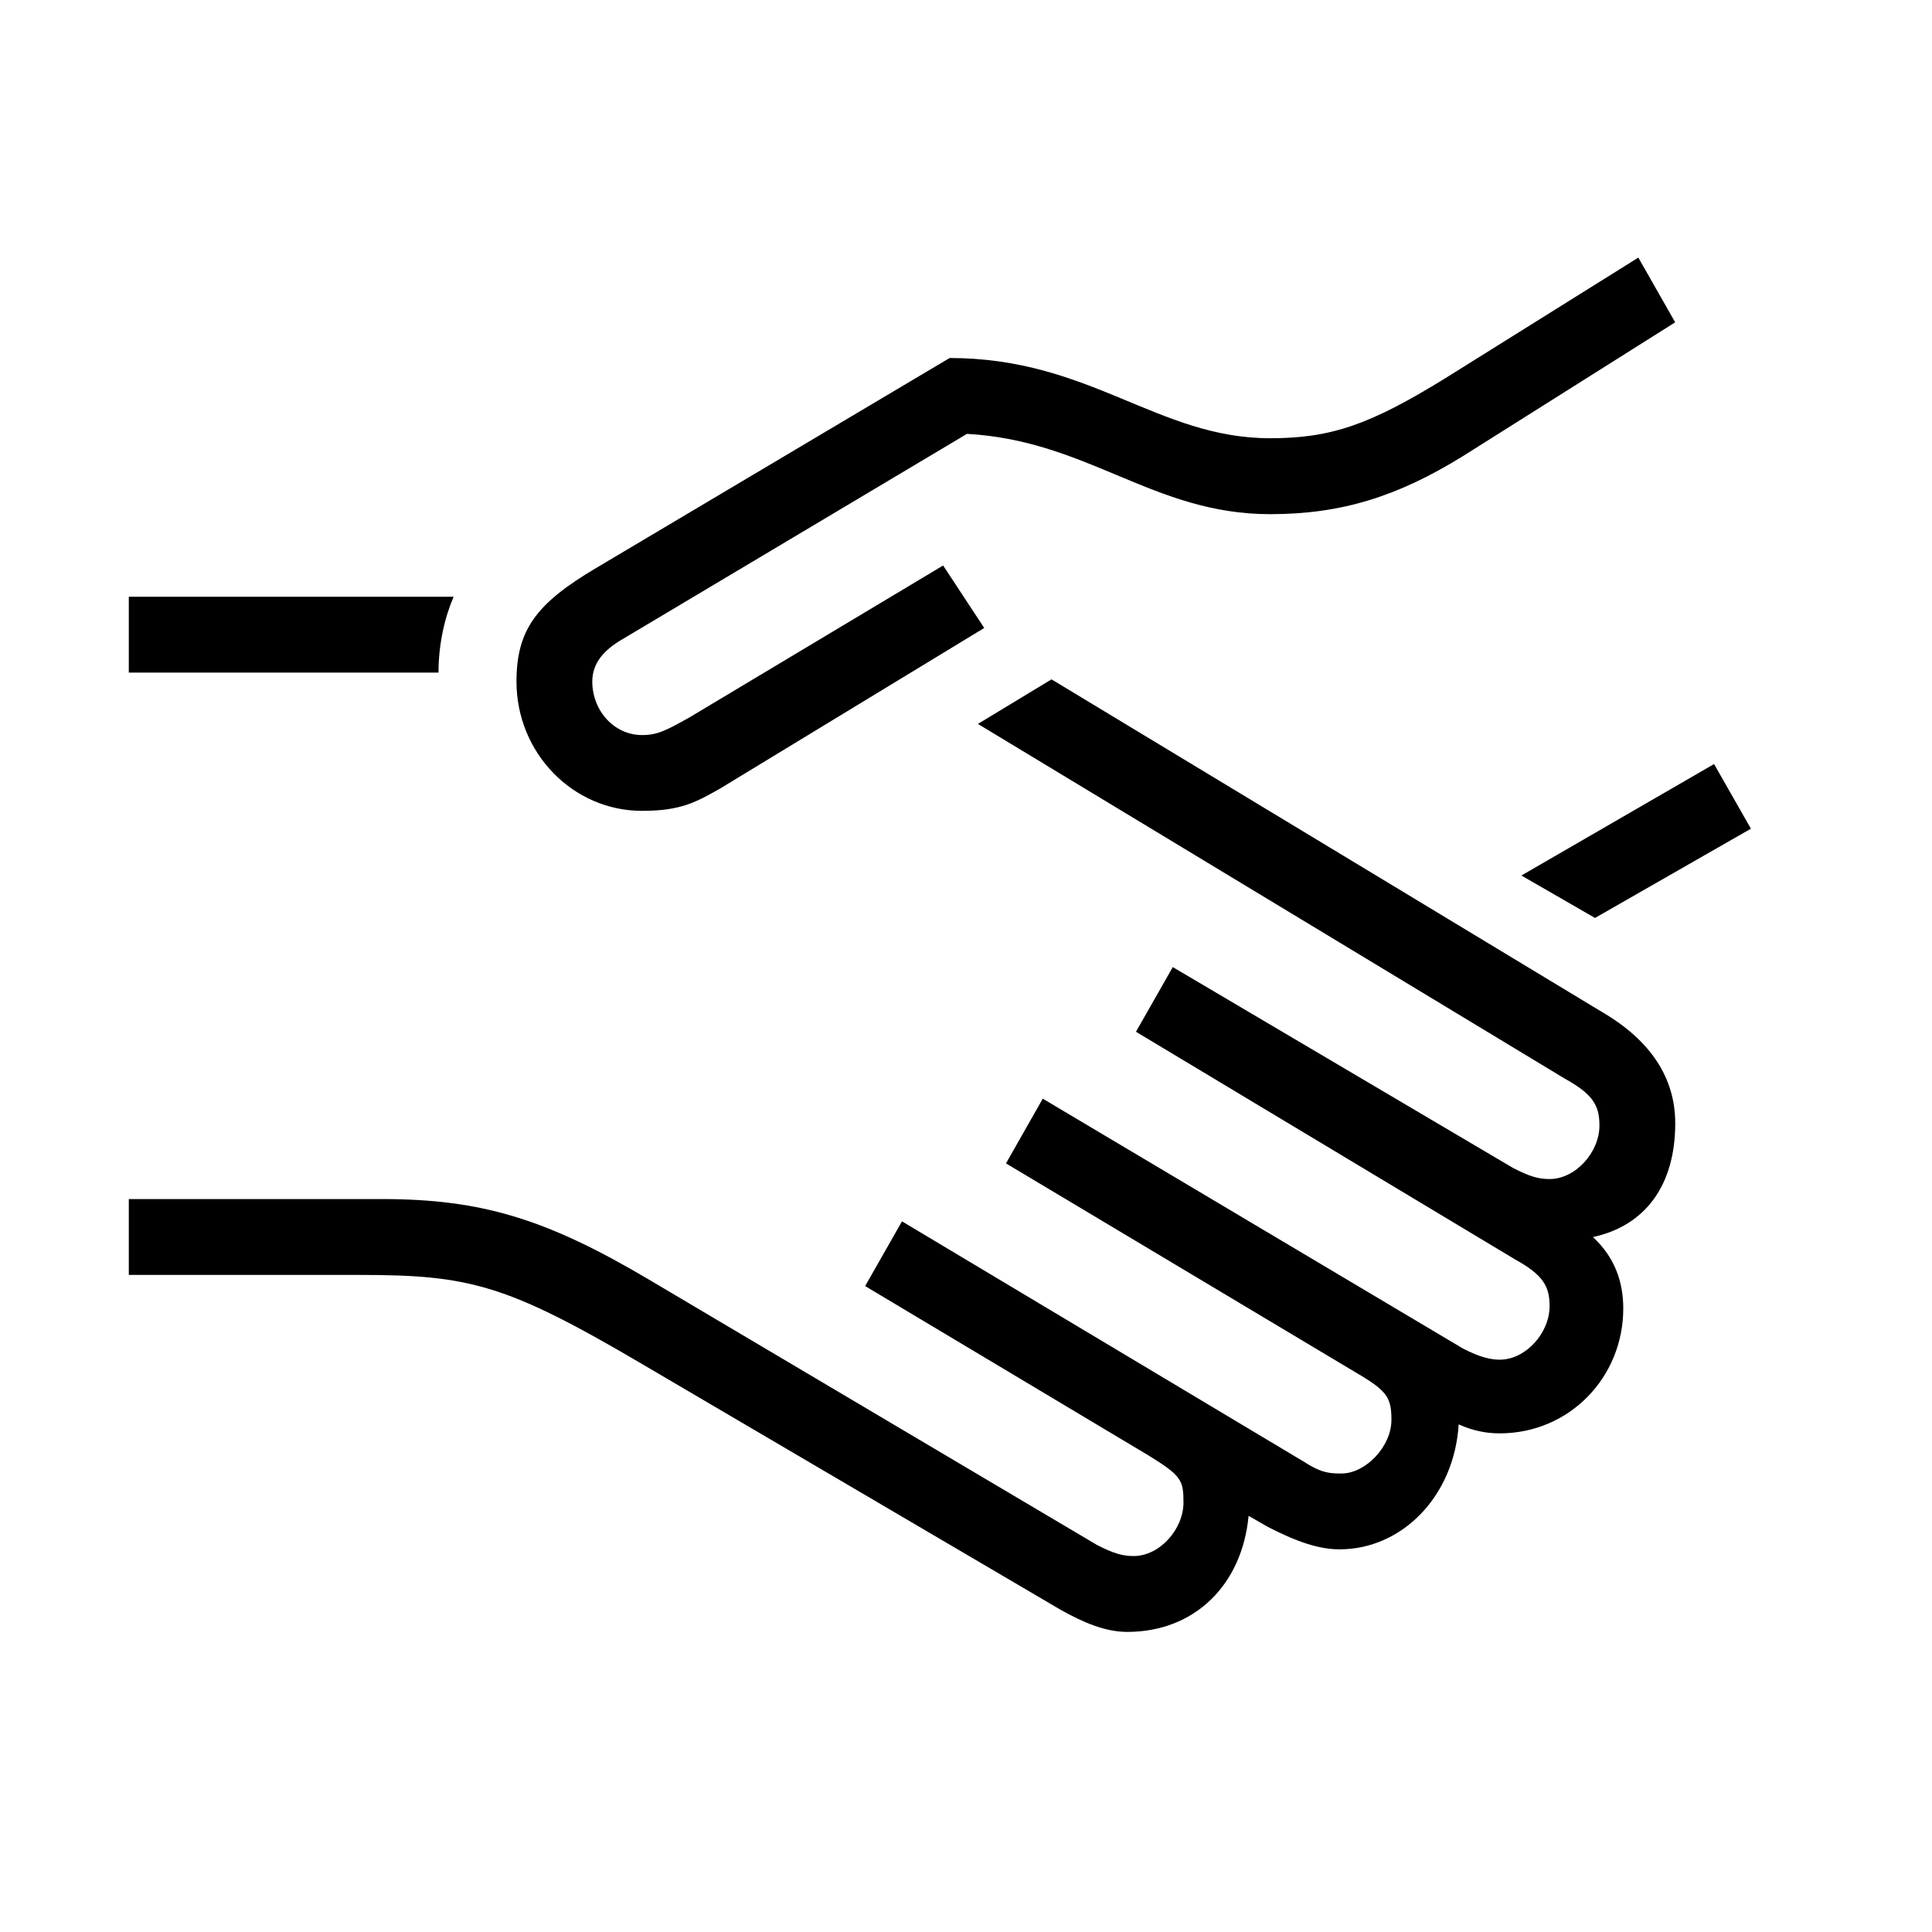 <?xml version="1.0" encoding="UTF-8"?>
<svg width="30px" height="30px" viewBox="0 0 30 30" version="1.1" xmlns="http://www.w3.org/2000/svg" xmlns:xlink="http://www.w3.org/1999/xlink">
    <!-- Generator: Sketch 52.6 (67491) - http://www.bohemiancoding.com/sketch -->
    <title>Commercial/CheckHand</title>
    <desc>Created with Sketch.</desc>
    <defs>
        <path d="M26.616,11.864 L27.188,12.868 L24.767,14.254 L23.624,13.595 L26.616,11.864 Z M15.283,9.751 L11.181,12.245 C10.811,12.453 10.576,12.591 9.97,12.591 C8.894,12.591 8.02,11.691 8.02,10.583 C8.02,9.785 8.323,9.37 9.265,8.815 L14.746,5.559 C16.932,5.559 17.974,6.805 19.723,6.805 C20.665,6.805 21.27,6.598 22.446,5.871 L25.44,4 L26.012,5.005 L22.716,7.083 C21.707,7.707 20.833,7.984 19.723,7.984 C17.907,7.984 16.898,6.841 15.015,6.737 L9.668,9.924 C9.366,10.098 9.197,10.305 9.197,10.583 C9.197,11.033 9.534,11.414 9.971,11.414 C10.206,11.414 10.341,11.345 10.711,11.137 L14.645,8.781 L15.283,9.751 Z M17.032,23.989 C17.301,24.127 17.436,24.162 17.604,24.162 C18.008,24.162 18.377,23.746 18.377,23.33 C18.377,22.984 18.344,22.915 17.839,22.603 L13.434,19.97 L14.006,18.965 L20.261,22.706 C20.53,22.88 20.665,22.88 20.833,22.88 C21.203,22.88 21.606,22.464 21.606,22.049 C21.606,21.702 21.54,21.598 21.068,21.321 L15.621,18.065 L16.192,17.06 L22.717,20.94 C22.985,21.079 23.154,21.113 23.288,21.113 C23.692,21.113 24.062,20.698 24.062,20.282 C24.062,19.971 23.961,19.797 23.524,19.555 L17.639,16.021 L18.211,15.017 L23.491,18.134 C23.759,18.273 23.894,18.308 24.062,18.308 C24.466,18.308 24.836,17.892 24.836,17.477 C24.836,17.165 24.735,16.991 24.298,16.749 L15.185,11.241 L16.328,10.549 L24.869,15.71 C25.643,16.16 26.013,16.749 26.013,17.442 C26.013,18.412 25.542,19.035 24.735,19.209 C25.071,19.52 25.206,19.901 25.206,20.317 C25.206,21.391 24.365,22.257 23.289,22.257 C23.088,22.257 22.885,22.222 22.65,22.118 C22.583,23.227 21.776,24.058 20.8,24.058 C20.498,24.058 20.161,23.954 19.69,23.711 L19.388,23.538 C19.287,24.612 18.548,25.34 17.505,25.34 C17.169,25.34 16.832,25.201 16.463,24.993 L9.973,21.182 C7.854,19.935 7.282,19.797 5.568,19.797 L2,19.797 L2,18.619 L5.935,18.619 C7.482,18.619 8.491,18.931 10.071,19.866 L17.032,23.989 Z M6.809,10.444 L2,10.444 L2,9.266 L7.044,9.266 C6.909,9.578 6.809,9.994 6.809,10.444 Z" id="path-1"></path>
    </defs>
    <g id="Commercial/CheckHand" stroke="none" stroke-width="1" fill="none" fill-rule="evenodd">
        <g id="Group">
            <mask id="mask-2" fill="white">
                <use xlink:href="#path-1"></use>
            </mask>
            <use id="Commercial/CheckHand" fill="#000000" xlink:href="#path-1"></use>
        </g>
    </g>
</svg>